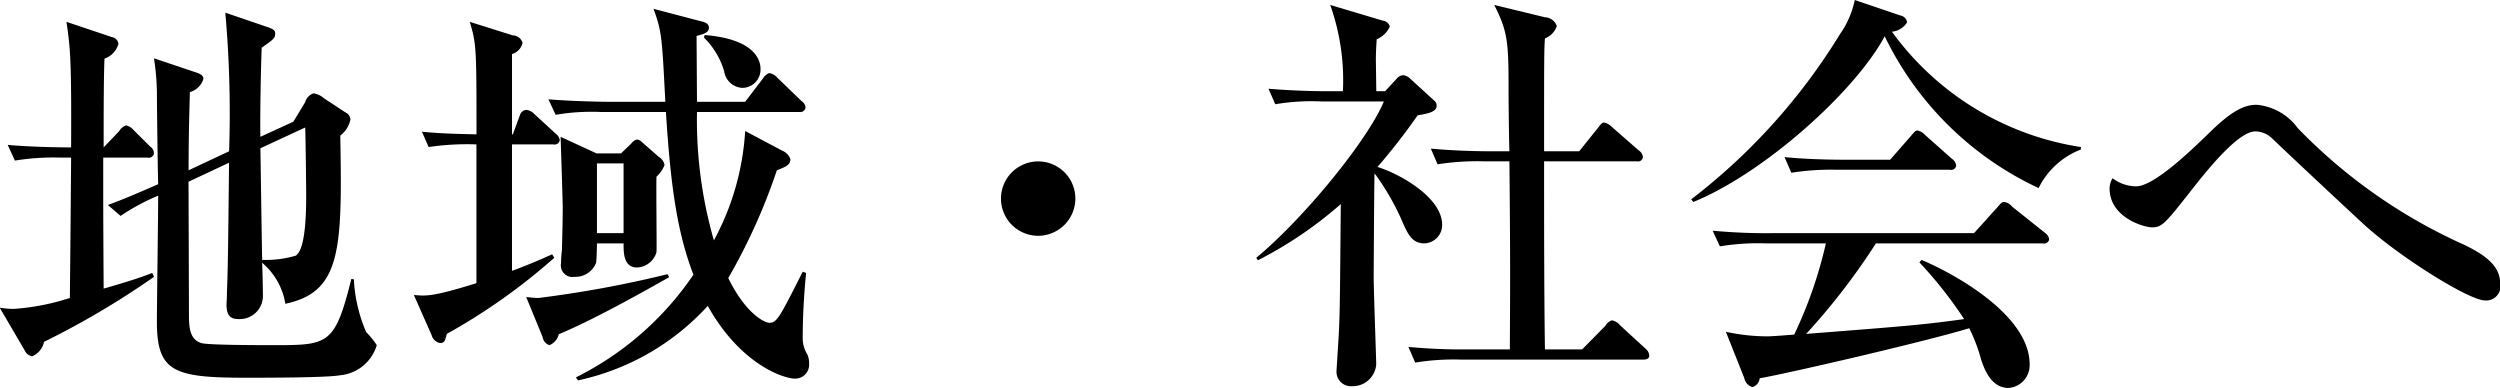 <svg xmlns="http://www.w3.org/2000/svg" width="141.965" height="22.03" viewBox="0 0 141.965 22.03"><defs><style>.cls-1 { fill-rule: evenodd; }</style></defs><path id="地域_社会へ" class="cls-1" d="M933.52 1035.16a4.426 4.426 0 0 0-.6-.74 8.566 8.566 0 0 1-.7-3l-.144-.02c-.936 3.76-1.3 3.76-4.464 3.76-.624 0-3.721 0-4.057-.12-.7-.21-.7-1-.7-1.68l-.024-7.48 2.3-1.08c-.048 4.87-.072 6.26-.12 7.39 0 .36-.024.6-.024.65 0 .69.264.84.7.84a1.318 1.318 0 0 0 1.369-1.3c0-.19-.024-1.61-.048-1.9a3.852 3.852 0 0 1 1.32 2.33c3.168-.67 3.24-3.05 3.12-9.55a1.55 1.55 0 0 0 .576-.91.477.477 0 0 0-.288-.41l-1.2-.79a1.2 1.2 0 0 0-.6-.29.716.716 0 0 0-.48.5l-.672 1.11-1.873.86c-.024-1.27.024-3.69.073-5.06.672-.48.768-.53.768-.82 0-.19-.168-.26-.456-.36l-2.377-.81a64.436 64.436 0 0 1 .216 7.87l-2.3 1.08c0-2.16.048-3.41.072-4.44a1.11 1.11 0 0 0 .768-.75c0-.14-.072-.26-.456-.38l-2.352-.79a13.662 13.662 0 0 1 .168 1.92c0 .81.048 4.49.072 5.23-1.416.62-1.992.86-2.856 1.18l.72.62a12.365 12.365 0 0 1 2.136-1.15c0 1.13-.072 6.14-.072 7.17 0 2.84.96 3.17 5.064 3.17 1.009 0 4.609 0 5.329-.14a2.4 2.4 0 0 0 2.092-1.71zm-12.649-3.88l-.1-.22c-.624.24-1.1.41-2.76.89-.024-3.91-.024-4.35-.024-7.44h2.52a.293.293 0 0 0 .36-.24.466.466 0 0 0-.216-.39l-.936-.93a.8.8 0 0 0-.432-.27.691.691 0 0 0-.384.32l-.888.93c0-1.68 0-3.98.048-5.04a1.245 1.245 0 0 0 .792-.84.437.437 0 0 0-.36-.38l-2.592-.87c.216 1.49.288 2.07.264 7.13-.648 0-2.209-.02-3.6-.14l.408.89a13.547 13.547 0 0 1 2.593-.17h.6c-.024 2.83-.024 3.33-.072 7.97a13.161 13.161 0 0 1-3.169.62 4.687 4.687 0 0 1-.816-.07l1.416 2.42a.568.568 0 0 0 .432.34 1.144 1.144 0 0 0 .672-.82 47.319 47.319 0 0 0 6.244-3.69zm8.641-4.71c0 .84 0 3.15-.6 3.51a6.11 6.11 0 0 1-1.9.24c-.024-1.23-.073-4.64-.1-6.34l2.545-1.18c.031.94.055 3.75.055 3.77zm25.8-7.1c0-.65-.528-1.71-3.168-1.92l-.048.14a4.425 4.425 0 0 1 1.152 1.92 1.1 1.1 0 0 0 1.032.94 1.039 1.039 0 0 0 1.032-1.08zm2.76 16.75a1.237 1.237 0 0 0-.1-.53 1.718 1.718 0 0 1-.264-.91c0-1.25.072-2.5.192-3.72l-.192-.07c-1.32 2.61-1.464 2.9-1.9 2.9-.24 0-1.32-.48-2.328-2.54a33.492 33.492 0 0 0 2.76-6.12c.48-.19.768-.29.768-.63a.79.79 0 0 0-.456-.48l-2.112-1.12a14.841 14.841 0 0 1-1.776 6.21 24.788 24.788 0 0 1-.96-7.29h5.808a.306.306 0 0 0 .36-.27.533.533 0 0 0-.24-.36l-1.368-1.32a.771.771 0 0 0-.456-.26.715.715 0 0 0-.36.31l-1.008 1.32h-2.736l-.024-3.74c.36-.1.7-.17.7-.46 0-.22-.168-.31-.48-.38l-2.665-.7c.48 1.32.48 1.63.672 5.28h-3.207c-.264 0-1.968-.02-3.432-.14l.408.88a12.091 12.091 0 0 1 2.592-.16h3.672c.264 4.15.624 6.79 1.561 9.24a17.433 17.433 0 0 1-6.673 5.83l.12.17a13.912 13.912 0 0 0 7.369-4.23c1.872 3.36 4.344 4.13 4.944 4.13a.792.792 0 0 0 .811-.84zm-8.209-11.3a.728.728 0 0 0-.336-.46l-.936-.82a.51.51 0 0 0-.288-.16.548.548 0 0 0-.312.21l-.6.58h-1.391l-2.04-.94c.024.7.12 3.72.12 3.96 0 .82-.024 1.68-.048 2.5a6.69 6.69 0 0 0-.048.72.659.659 0 0 0 .768.77 1.252 1.252 0 0 0 1.224-.8c.024-.12.048-.88.048-1.1h1.512c0 .48-.024 1.37.768 1.37a1.2 1.2 0 0 0 1.1-.87c.024-.12-.024-3.62 0-4.29a1.654 1.654 0 0 0 .459-.67zm-2.328 3.88h-1.512v-3.96h1.512v3.96zm-3.624-5.3a.579.579 0 0 0-.24-.36l-1.2-1.1a.712.712 0 0 0-.456-.24.411.411 0 0 0-.36.28l-.408 1.11h-.047v-4.56a.868.868 0 0 0 .6-.63.583.583 0 0 0-.552-.43l-2.449-.77c.384 1.25.384 1.54.384 6.39-1.272-.03-2.064-.05-3.1-.15l.384.87a14.846 14.846 0 0 1 2.712-.15v7.88c-2.448.76-2.832.74-3.552.67l1.008 2.28a.613.613 0 0 0 .48.45c.264 0 .288-.16.384-.52a34.464 34.464 0 0 0 6.1-4.32l-.12-.2c-.792.36-1.488.65-2.28.94v-7.18h2.352a.289.289 0 0 0 .36-.26zm6.216 7.8l-.1-.17a63.335 63.335 0 0 1-7.32 1.35c-.264 0-.432-.03-.7-.05l.936 2.28a.551.551 0 0 0 .384.45.89.89 0 0 0 .528-.62c2.192-.91 5.408-2.76 6.272-3.24zm23.064-4.46a2.112 2.112 0 1 0-2.112 2.11 2.119 2.119 0 0 0 2.112-2.11zm24.648-2.12c.048 5.33.048 6.22.024 10.68h-2.352a32.1 32.1 0 0 1-3.408-.14l.384.89a13.542 13.542 0 0 1 2.592-.17h10.341c.17 0 .36-.02.36-.24a.567.567 0 0 0-.21-.38l-1.44-1.32a.792.792 0 0 0-.46-.29.642.642 0 0 0-.38.31l-1.32 1.34h-2.114c-.048-3.28-.048-7.1-.048-10.68h5.252a.284.284 0 0 0 .36-.24.511.511 0 0 0-.24-.38l-1.51-1.32a.953.953 0 0 0-.43-.26c-.14 0-.17.04-.38.31l-1.06 1.32h-1.992c0-5.21 0-5.79.048-6.41a1.14 1.14 0 0 0 .674-.7.743.743 0 0 0-.674-.5l-2.881-.7c.792 1.56.816 2.12.816 5.07 0 .45.024 2.73.048 3.24h-1.056c-1.128 0-2.28-.05-3.408-.15l.384.89a14.46 14.46 0 0 1 2.592-.17h1.488zm-14.281 5.62a22.954 22.954 0 0 0 4.705-3.19c-.048 5.3-.048 5.88-.1 7.08 0 .19-.144 2.35-.144 2.42a.816.816 0 0 0 .864.84 1.338 1.338 0 0 0 1.392-1.24c0-.32-.144-4.18-.144-4.95 0-.07.024-4.97.048-5.9a14.059 14.059 0 0 1 1.512 2.59c.36.84.6 1.39 1.32 1.39a1.043 1.043 0 0 0 1.008-1.06c0-1.53-2.376-2.88-3.672-3.28a34.935 34.935 0 0 0 2.28-2.93c.576-.1 1.08-.19 1.08-.55a.35.35 0 0 0-.12-.27l-1.368-1.25a.707.707 0 0 0-.408-.21.521.521 0 0 0-.384.21l-.648.7h-.5l-.024-1.78c0-.4.024-.84.048-1.17a1.42 1.42 0 0 0 .744-.72.463.463 0 0 0-.408-.34l-2.976-.89a12.788 12.788 0 0 1 .72 4.9h-.816c-1.153 0-2.281-.05-3.409-.14l.384.88a12.238 12.238 0 0 1 2.592-.16h3.577c-.96 2.28-4.633 6.72-7.249 8.88zm46.732-6.29v-.14a16.289 16.289 0 0 1-10.73-6.55 1.131 1.131 0 0 0 .86-.53.455.455 0 0 0-.38-.39l-2.59-.88a5.192 5.192 0 0 1-.84 1.94 34.508 34.508 0 0 1-8.45 9.38l.12.15c4.01-1.63 9.19-6.27 10.87-9.41a18.27 18.27 0 0 0 8.74 8.62 4.448 4.448 0 0 1 2.4-2.19zm-7.08.91a.542.542 0 0 0-.24-.38l-1.51-1.34a.867.867 0 0 0-.44-.27c-.12 0-.14.03-.38.31l-1.18 1.35h-2.59c-.26 0-1.97 0-3.41-.15l.39.89a14.38 14.38 0 0 1 2.59-.17h6.41a.288.288 0 0 0 .36-.24zm5.28 4.18a.567.567 0 0 0-.24-.36l-1.87-1.49a.682.682 0 0 0-.44-.26c-.12 0-.16.02-.4.31l-1.32 1.46h-11.41a32.784 32.784 0 0 1-3.43-.14l.41.89a13.19 13.19 0 0 1 2.59-.17h3.43a24.669 24.669 0 0 1-1.8 5.18c-.38.03-1.27.1-1.53.1a11.152 11.152 0 0 1-2.35-.26l1.05 2.64a.646.646 0 0 0 .46.5.578.578 0 0 0 .41-.5c1.44-.24 9.36-2.07 11.9-2.84a9.441 9.441 0 0 1 .67 1.76c.32 1.01.8 1.63 1.56 1.63a1.293 1.293 0 0 0 1.2-1.34c0-2.96-4.75-5.36-6.14-5.93l-.12.14a23.548 23.548 0 0 1 2.54 3.22c-2.42.33-3.07.38-8.97.84a37.472 37.472 0 0 0 3.96-5.14h9.48a.284.284 0 0 0 .36-.24zm25.61 2.52c0-1.03-.89-1.63-2-2.18a30.45 30.45 0 0 1-9.5-6.65 3.239 3.239 0 0 0-2.33-1.32c-.7 0-1.42.33-2.78 1.68-.94.91-3.05 2.95-4.06 2.95a2.21 2.21 0 0 1-1.34-.46 1.128 1.128 0 0 0-.17.58c0 1.66 1.97 2.21 2.4 2.21.57 0 .74-.19 2.23-2.09.89-1.13 2.66-3.36 3.65-3.36a1.419 1.419 0 0 1 .93.38c.7.68 4.42 4.16 5.12 4.8 1.97 1.85 6.07 4.42 6.98 4.42a.805.805 0 0 0 .87-.96z" transform="translate(-912.125 -1015.56)"/></svg>